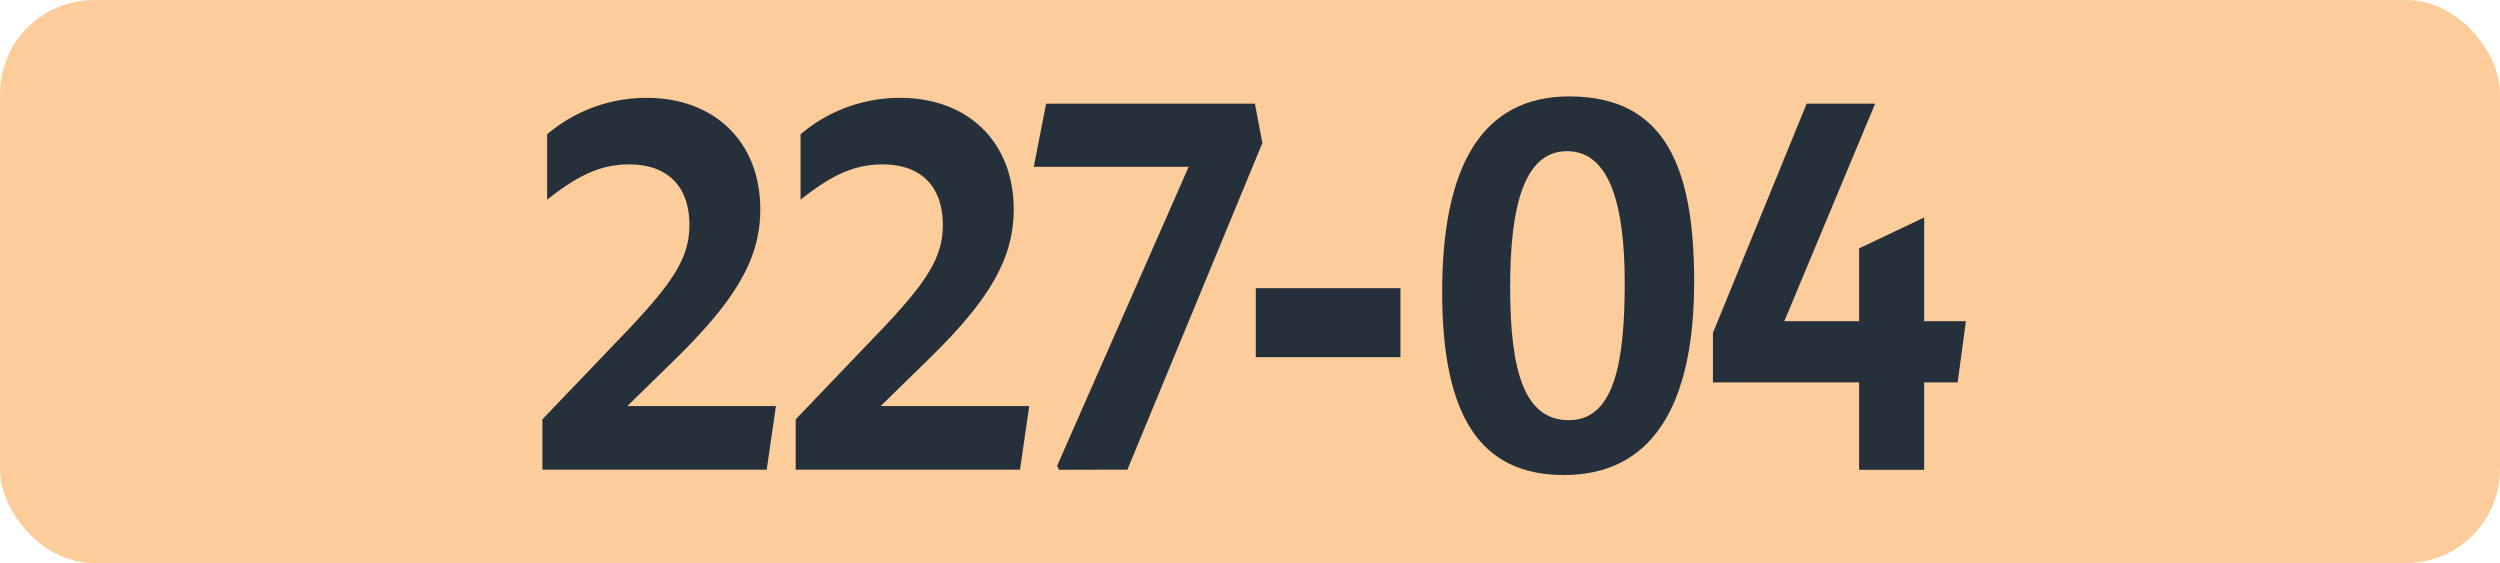 <svg id="Calque_1" data-name="Calque 1" xmlns="http://www.w3.org/2000/svg" viewBox="0 0 566.39 127.56"><defs><style>.cls-1{fill:#fccd9b;}.cls-2{fill:#25303b;}.cls-3{fill:none;stroke:#1d1d1b;stroke-miterlimit:10;stroke-width:0.1px;stroke-dasharray:1.2;}</style></defs><rect class="cls-1" width="566.39" height="127.56" rx="21.26"/><path class="cls-2" d="M122.88,95l20-20.9c9.68-10.34,13.31-15.84,13.31-23.1,0-8.91-5.06-13.75-13.64-13.75-6.16,0-11.33,2.2-18.59,8V30.42a34.7,34.7,0,0,1,22.55-8.25c15.29,0,25.74,9.9,25.74,25.3,0,11.55-6.05,21-19.69,34.32L142.13,92h33.66l-2.09,14.41H122.88Z"/><path class="cls-2" d="M180.27,95l20-20.9C210,63.75,213.6,58.25,213.6,51c0-8.91-5.06-13.75-13.64-13.75-6.16,0-11.33,2.2-18.59,8V30.42a34.7,34.7,0,0,1,22.55-8.25c15.29,0,25.74,9.9,25.74,25.3,0,11.55-6,21-19.69,34.32L199.52,92h33.66l-2.09,14.41H180.27Z"/><path class="cls-2" d="M239.93,106.43l-.44-.88L269.3,37.79H234.21L237,23.49h47.3L286,32.4l-30.58,74Z"/><path class="cls-2" d="M284.5,65.29h32.78V80.91H284.5Z"/><path class="cls-2" d="M326.73,66.17c0-28.38,8.91-44.33,28.82-44.33,22.11,0,28.27,16.72,28.27,42,0,28.27-9.68,43.78-29.48,43.78C335.42,107.64,326.73,94.33,326.73,66.17Zm41.36-2c0-16.72-3-29.92-13.09-29.92-9.9,0-12.87,13.09-12.87,30.69,0,19.14,3.19,30.25,13.31,30.25S368.09,82.56,368.09,64.19Z"/><path class="cls-2" d="M421.19,86.63H388.08V75.41l21.23-51.92h15.51L404.25,72.77h16.94V56.27l14.74-7V72.77h9.46l-1.87,13.86h-7.59v19.8H421.19Z"/><path class="cls-3" d="M51.1,36.85"/><path class="cls-3" d="M51.1,0"/><path class="cls-3" d="M51.1,36.85"/><path class="cls-3" d="M51.1,0"/></svg>